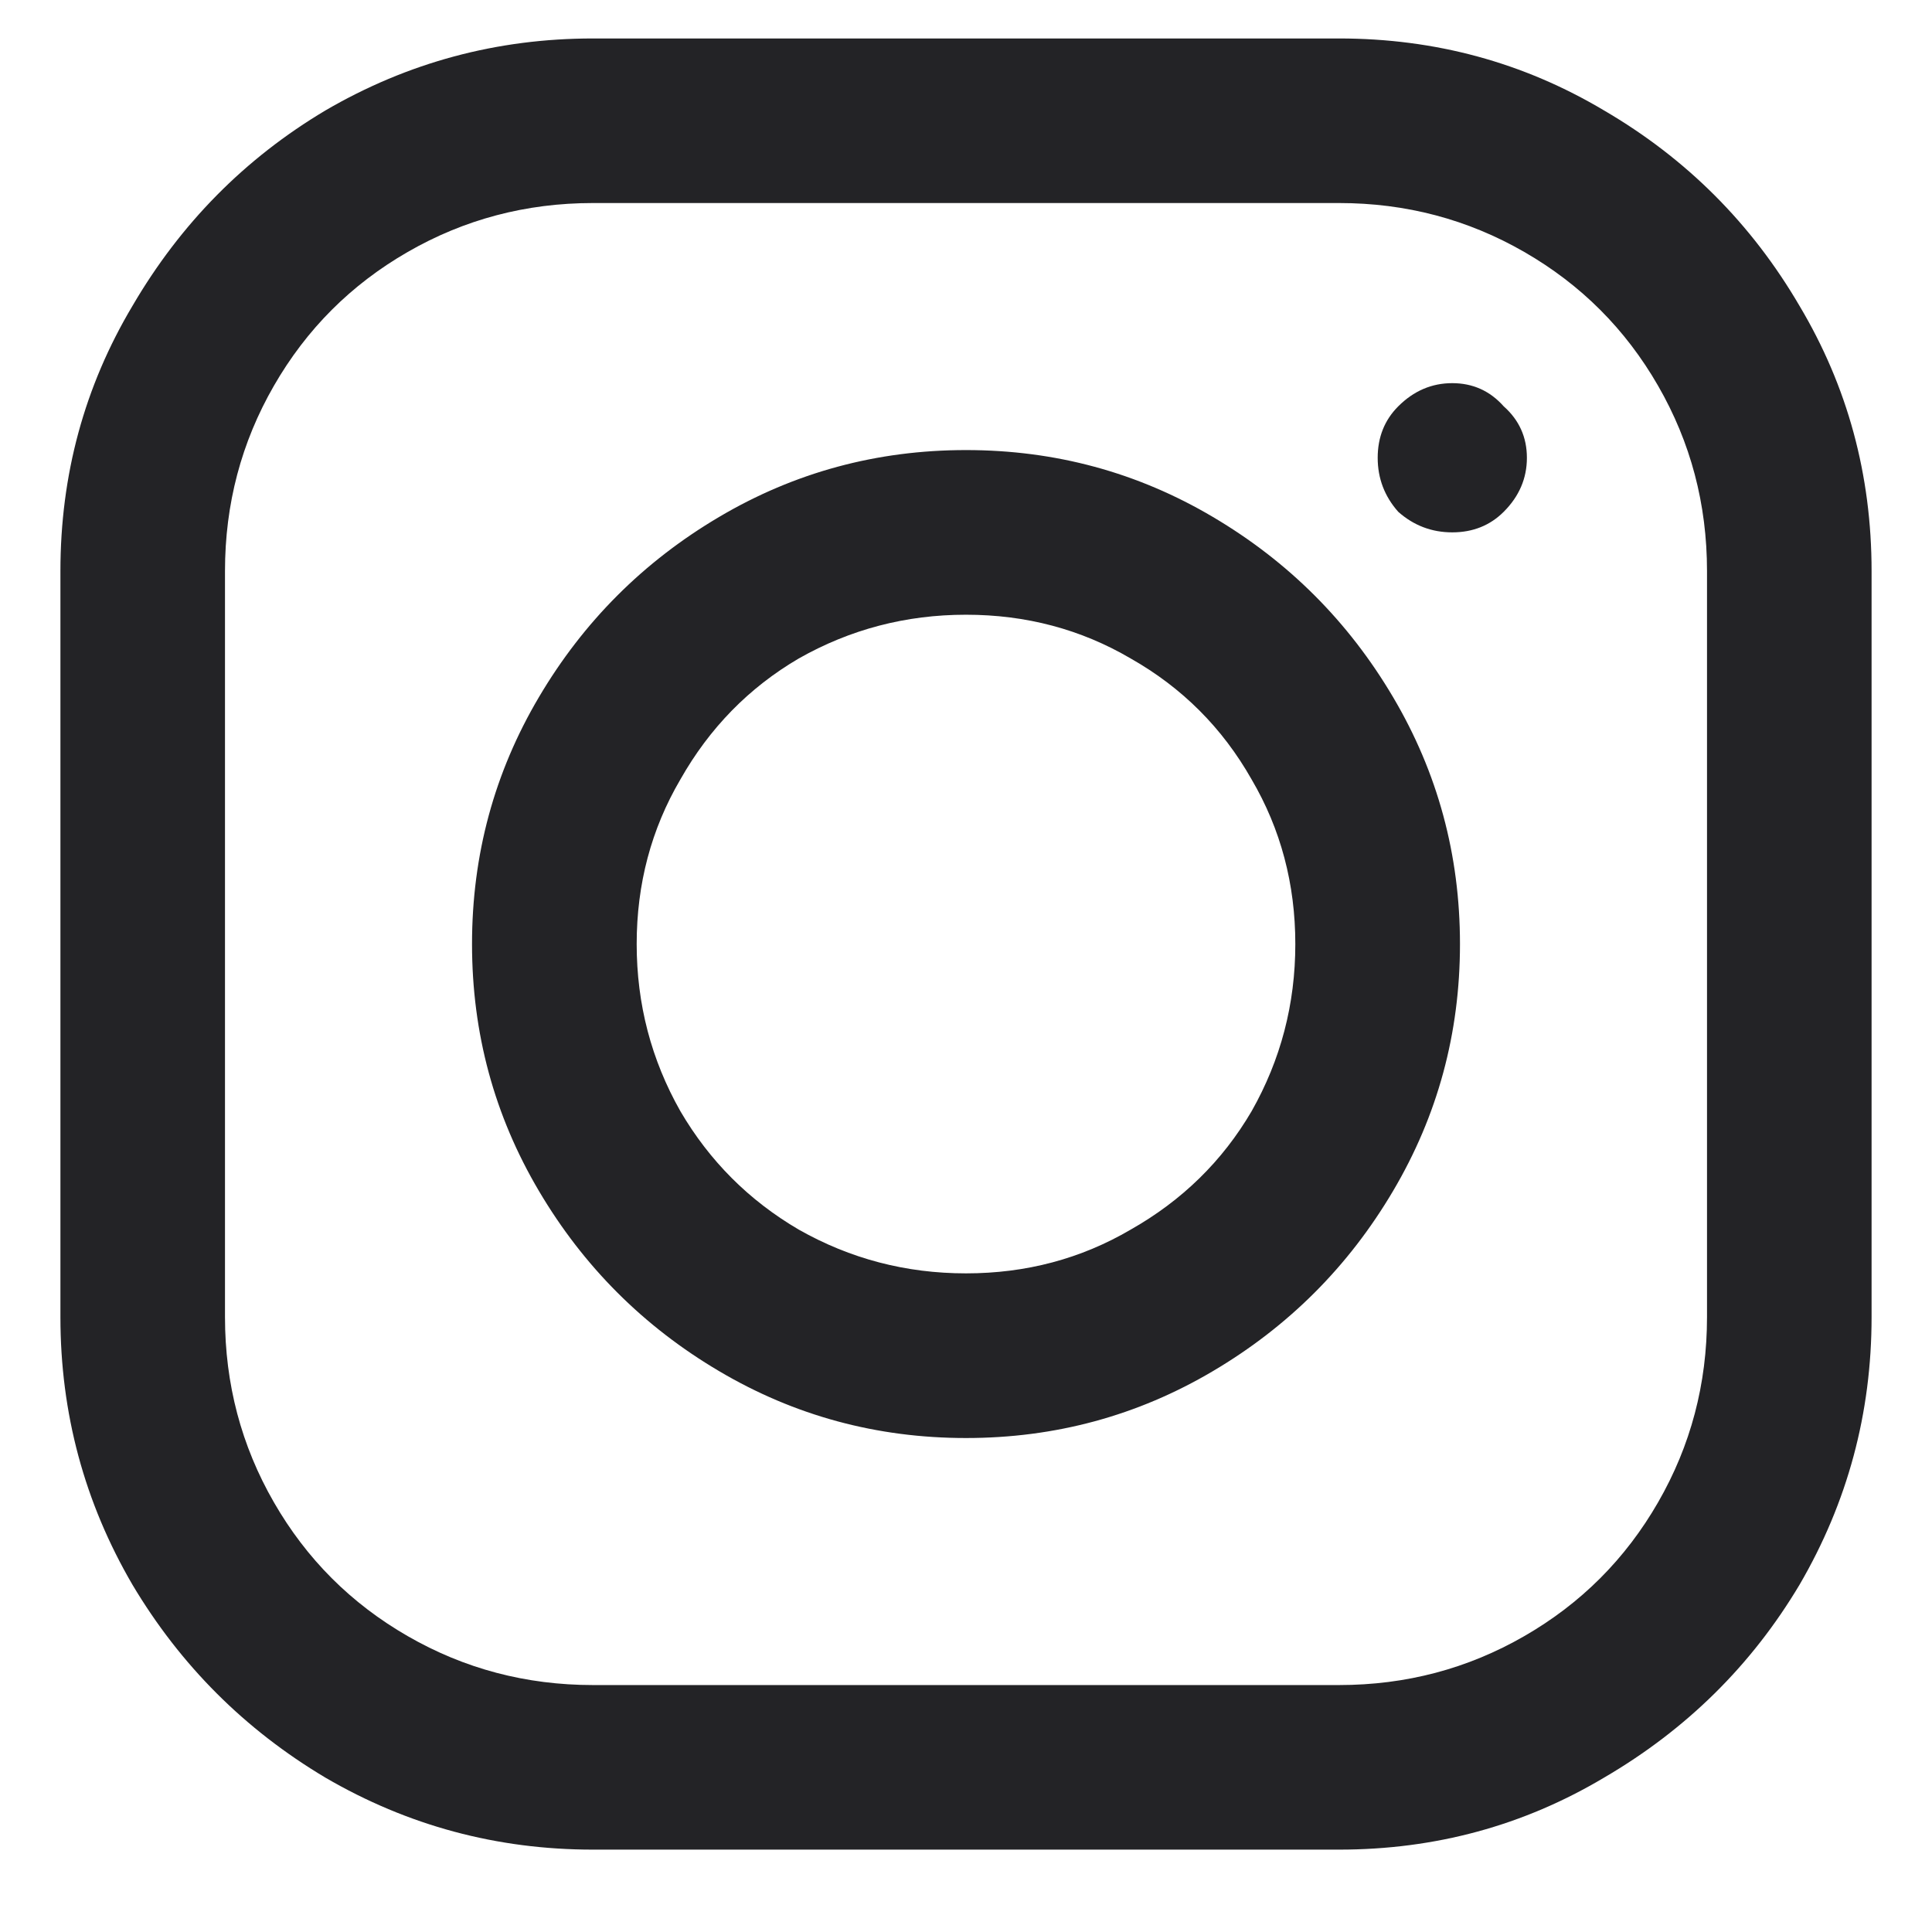 <svg width="22" height="22" viewBox="0 0 22 22" fill="none" xmlns="http://www.w3.org/2000/svg">
<path d="M6.752 0.438C5.658 0.438 4.643 0.711 3.705 1.258C2.787 1.805 2.055 2.547 1.508 3.484C0.961 4.402 0.688 5.408 0.688 6.502V14.998C0.688 16.092 0.961 17.107 1.508 18.045C2.055 18.963 2.787 19.695 3.705 20.242C4.643 20.789 5.658 21.062 6.752 21.062H15.248C16.342 21.062 17.348 20.789 18.266 20.242C19.203 19.695 19.945 18.963 20.492 18.045C21.039 17.107 21.312 16.092 21.312 14.998V6.502C21.312 5.408 21.039 4.402 20.492 3.484C19.945 2.547 19.203 1.805 18.266 1.258C17.348 0.711 16.342 0.438 15.248 0.438H6.752ZM6.752 2.312H15.248C16.01 2.312 16.713 2.498 17.357 2.869C18.002 3.24 18.51 3.748 18.881 4.393C19.252 5.037 19.438 5.74 19.438 6.502V14.998C19.438 15.76 19.252 16.463 18.881 17.107C18.51 17.752 18.002 18.26 17.357 18.631C16.713 19.002 16.01 19.188 15.248 19.188H6.752C5.99 19.188 5.287 19.002 4.643 18.631C3.998 18.26 3.49 17.752 3.119 17.107C2.748 16.463 2.562 15.76 2.562 14.998V6.502C2.562 5.74 2.748 5.037 3.119 4.393C3.49 3.748 3.998 3.24 4.643 2.869C5.287 2.498 5.99 2.312 6.752 2.312ZM16.537 4.363C16.303 4.363 16.098 4.451 15.922 4.627C15.766 4.783 15.688 4.979 15.688 5.213C15.688 5.447 15.766 5.652 15.922 5.828C16.098 5.984 16.303 6.062 16.537 6.062C16.771 6.062 16.967 5.984 17.123 5.828C17.299 5.652 17.387 5.447 17.387 5.213C17.387 4.979 17.299 4.783 17.123 4.627C16.967 4.451 16.771 4.363 16.537 4.363ZM11 5.125C9.984 5.125 9.047 5.379 8.188 5.887C7.328 6.395 6.645 7.078 6.137 7.938C5.629 8.797 5.375 9.734 5.375 10.75C5.375 11.766 5.629 12.703 6.137 13.562C6.645 14.422 7.328 15.105 8.188 15.613C9.047 16.121 9.984 16.375 11 16.375C12.016 16.375 12.953 16.121 13.812 15.613C14.672 15.105 15.355 14.422 15.863 13.562C16.371 12.703 16.625 11.766 16.625 10.75C16.625 9.734 16.371 8.797 15.863 7.938C15.355 7.078 14.672 6.395 13.812 5.887C12.953 5.379 12.016 5.125 11 5.125ZM11 7C11.684 7 12.309 7.166 12.875 7.498C13.461 7.83 13.92 8.289 14.252 8.875C14.584 9.441 14.75 10.066 14.75 10.75C14.75 11.434 14.584 12.068 14.252 12.654C13.92 13.221 13.461 13.67 12.875 14.002C12.309 14.334 11.684 14.5 11 14.5C10.316 14.5 9.682 14.334 9.096 14.002C8.529 13.67 8.08 13.221 7.748 12.654C7.416 12.068 7.25 11.434 7.25 10.75C7.25 10.066 7.416 9.441 7.748 8.875C8.08 8.289 8.529 7.83 9.096 7.498C9.682 7.166 10.316 7 11 7Z" fill="#232326"/>
</svg>
